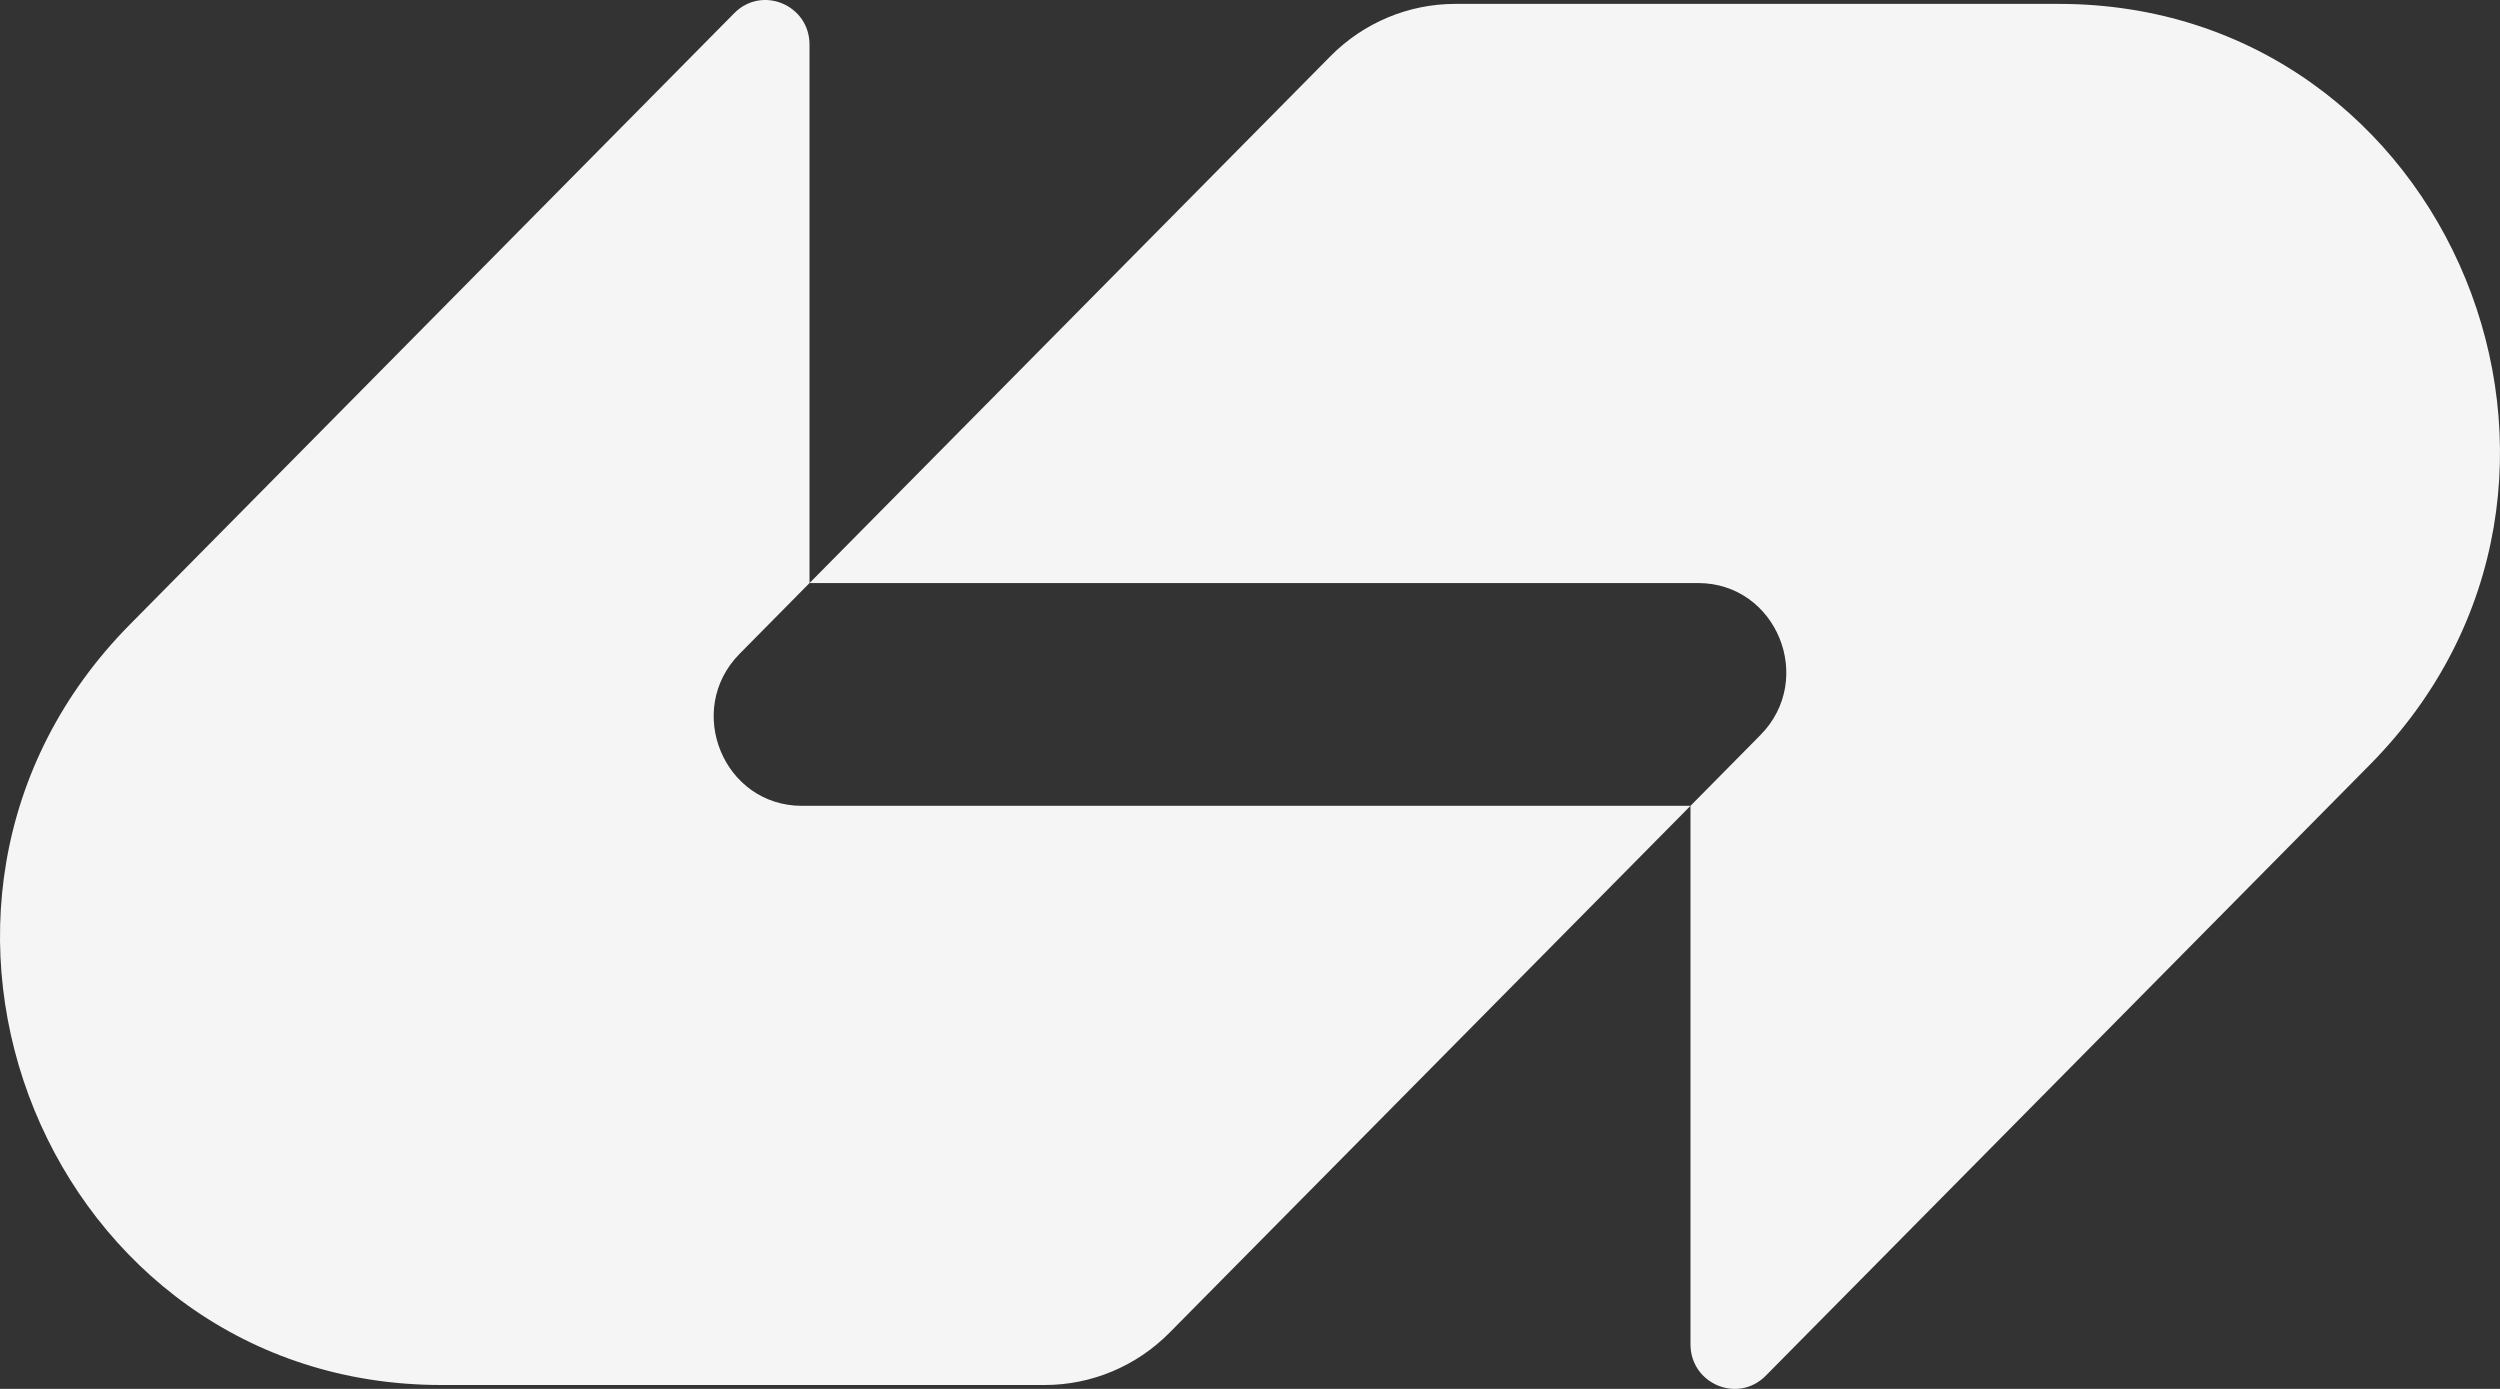 <svg width="36" height="20" viewBox="0 0 36 20" fill="none" xmlns="http://www.w3.org/2000/svg">
<rect x="0" y="0" width="36" height="20" fill="#333333" stroke="none"/>
<g clip-path="url(#clip0_145_36)">
<path d="M19.16 0.808C19.636 0.327 20.282 0.056 20.955 0.056C23.982 0.056 26.835 0.056 29.645 0.056C35.295 0.056 38.125 6.966 34.13 11.008L25.426 19.811C25.026 20.215 24.343 19.929 24.343 19.357V11.604L25.349 10.586C26.148 9.778 25.582 8.396 24.452 8.396H11.657L19.16 0.808Z" fill="#F5F5F5"/>
<path d="M16.84 19.192C16.364 19.673 15.718 19.944 15.045 19.944C12.018 19.944 9.165 19.944 6.355 19.944C0.704 19.944 -2.125 13.034 1.871 8.992L10.574 0.189C10.974 -0.215 11.657 0.071 11.657 0.643L11.657 8.396L10.651 9.414C9.852 10.222 10.418 11.604 11.548 11.604L24.343 11.604L16.84 19.192Z" fill="#F5F5F5"/>
</g>
<defs>
<clipPath id="clip0_145_36">
<rect width="36" height="20" fill="white"/>
</clipPath>
</defs>
</svg>
